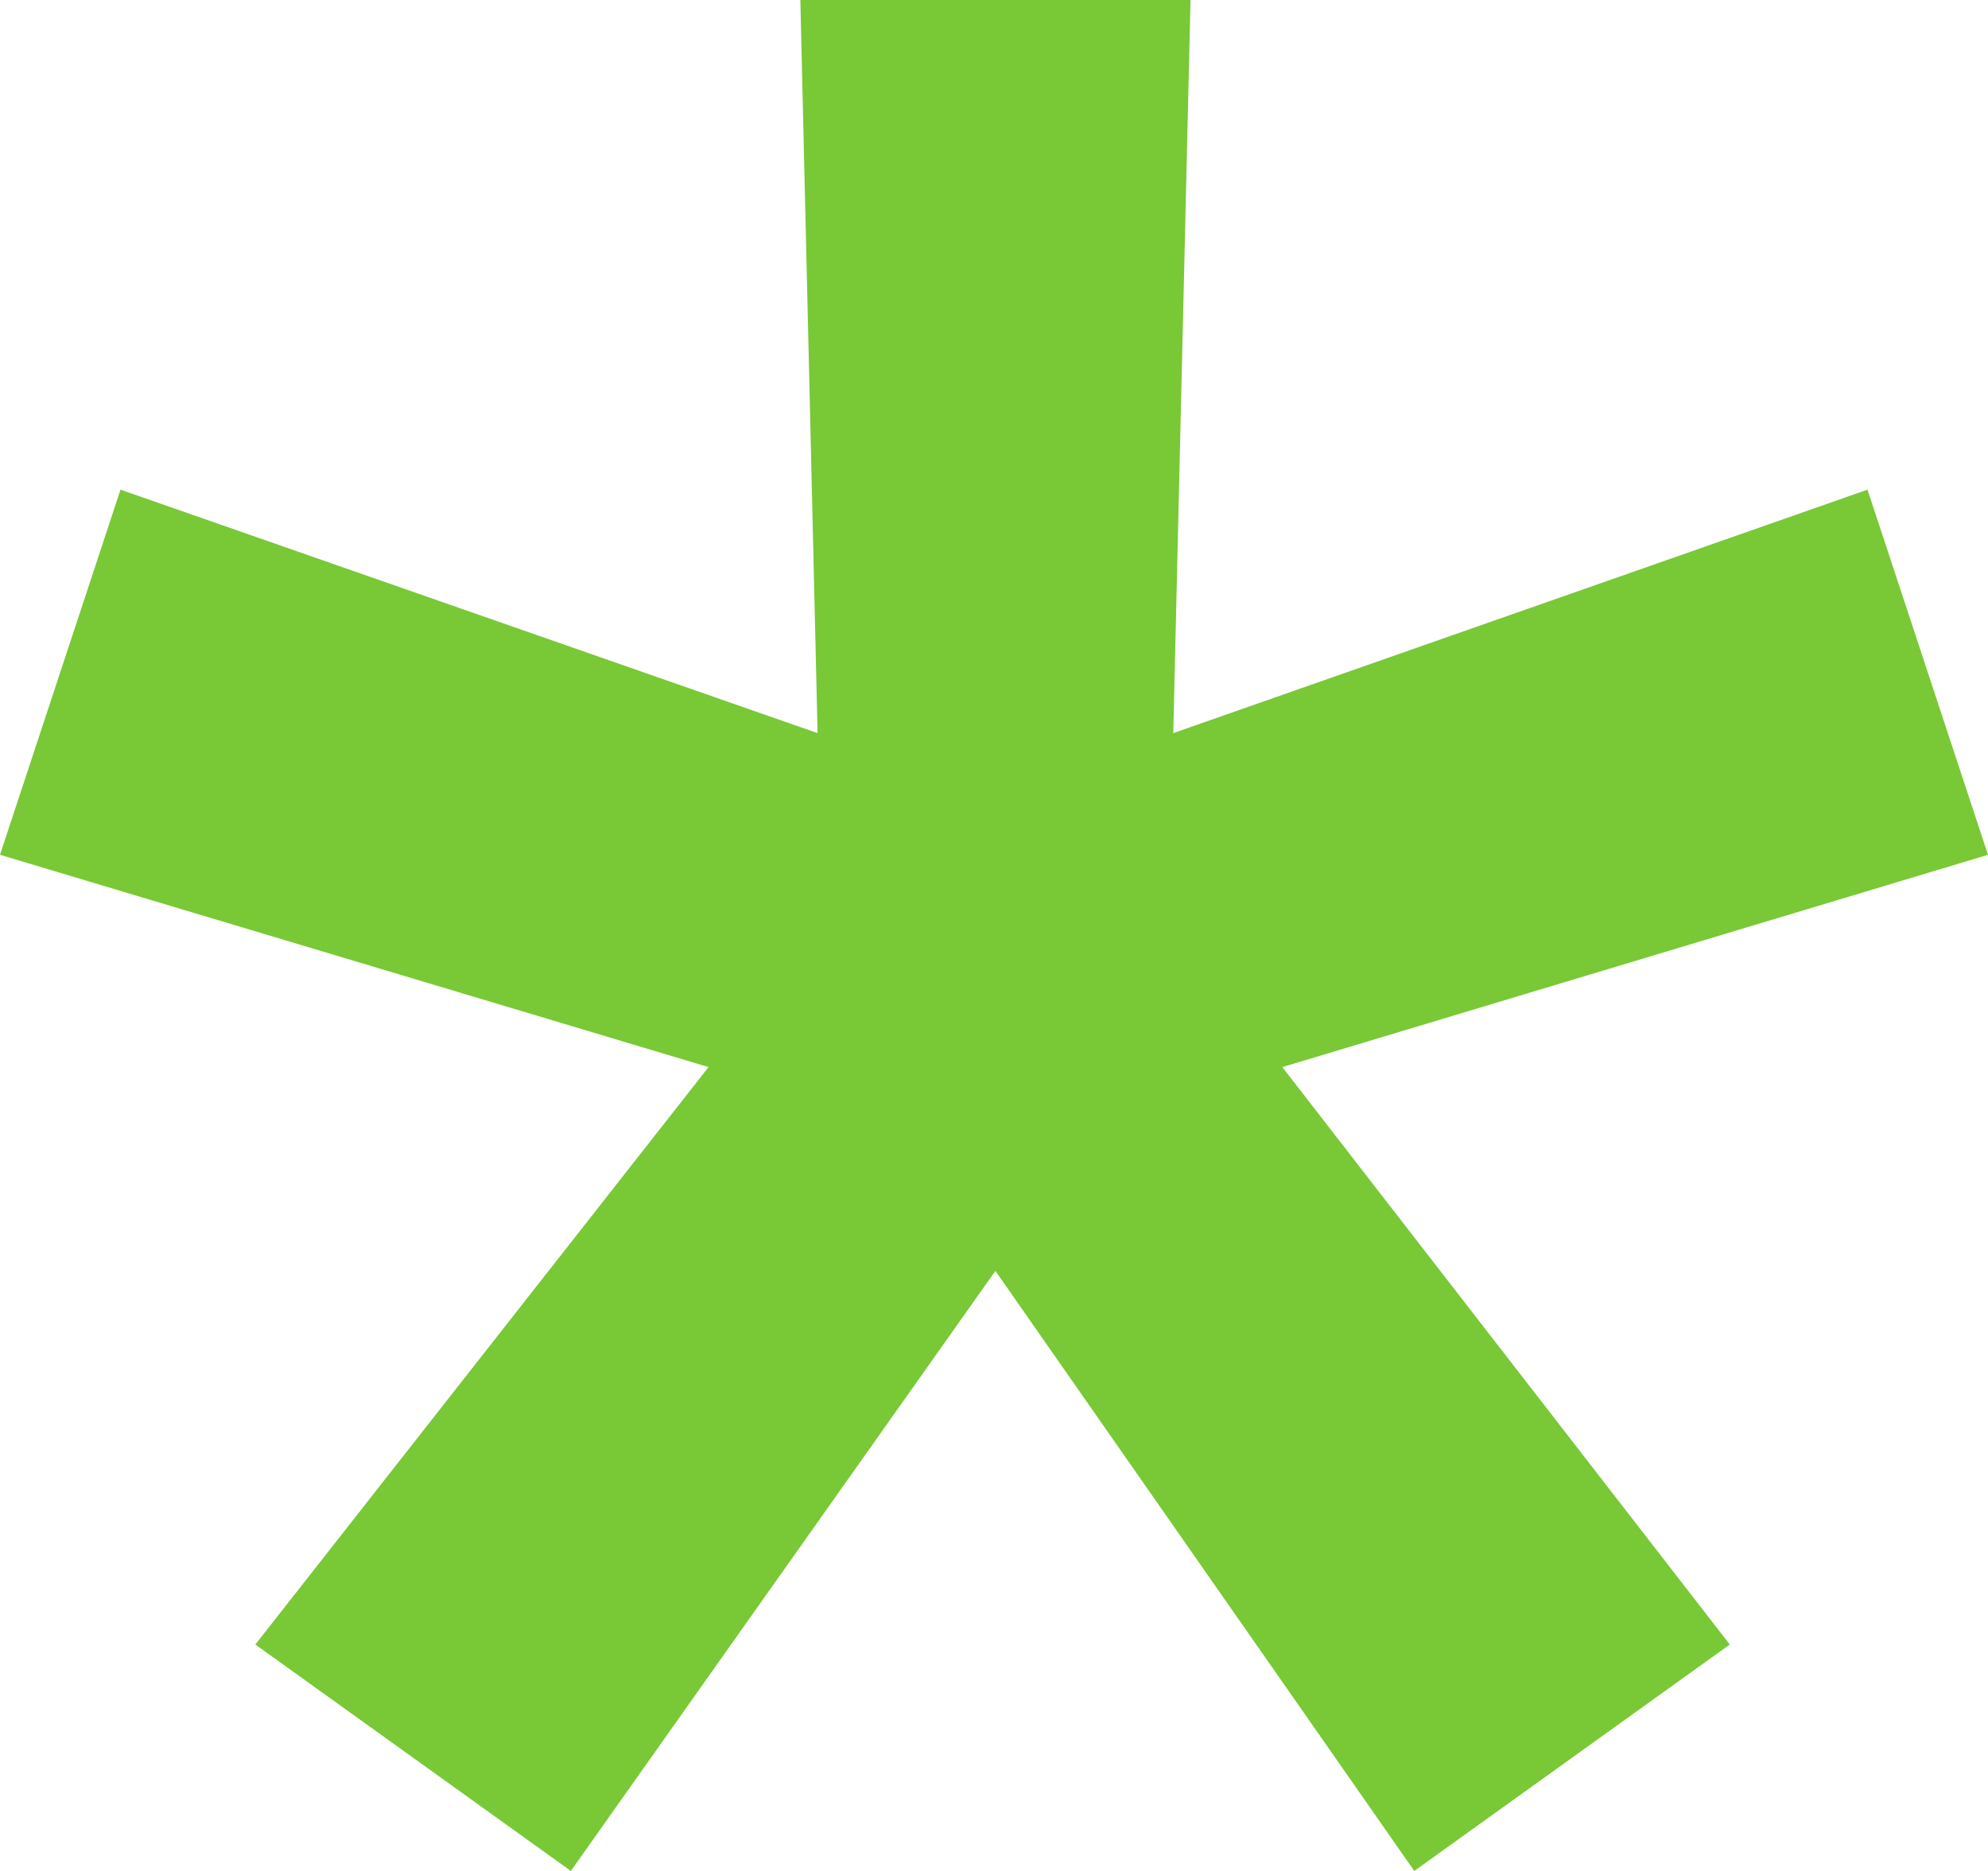 <?xml version="1.0" encoding="UTF-8"?> <svg xmlns="http://www.w3.org/2000/svg" width="34" height="32" viewBox="0 0 34 32" fill="none"> <path d="M9.763 32L4.367 28.127L12.118 18.251L0 14.62L2.061 8.375L13.983 12.539L13.688 0H20.361L20.066 12.539L31.939 8.375L34 14.62L21.931 18.251L29.584 28.127L24.188 32L17.024 21.737L9.763 32Z" fill="#79C836"></path> </svg> 